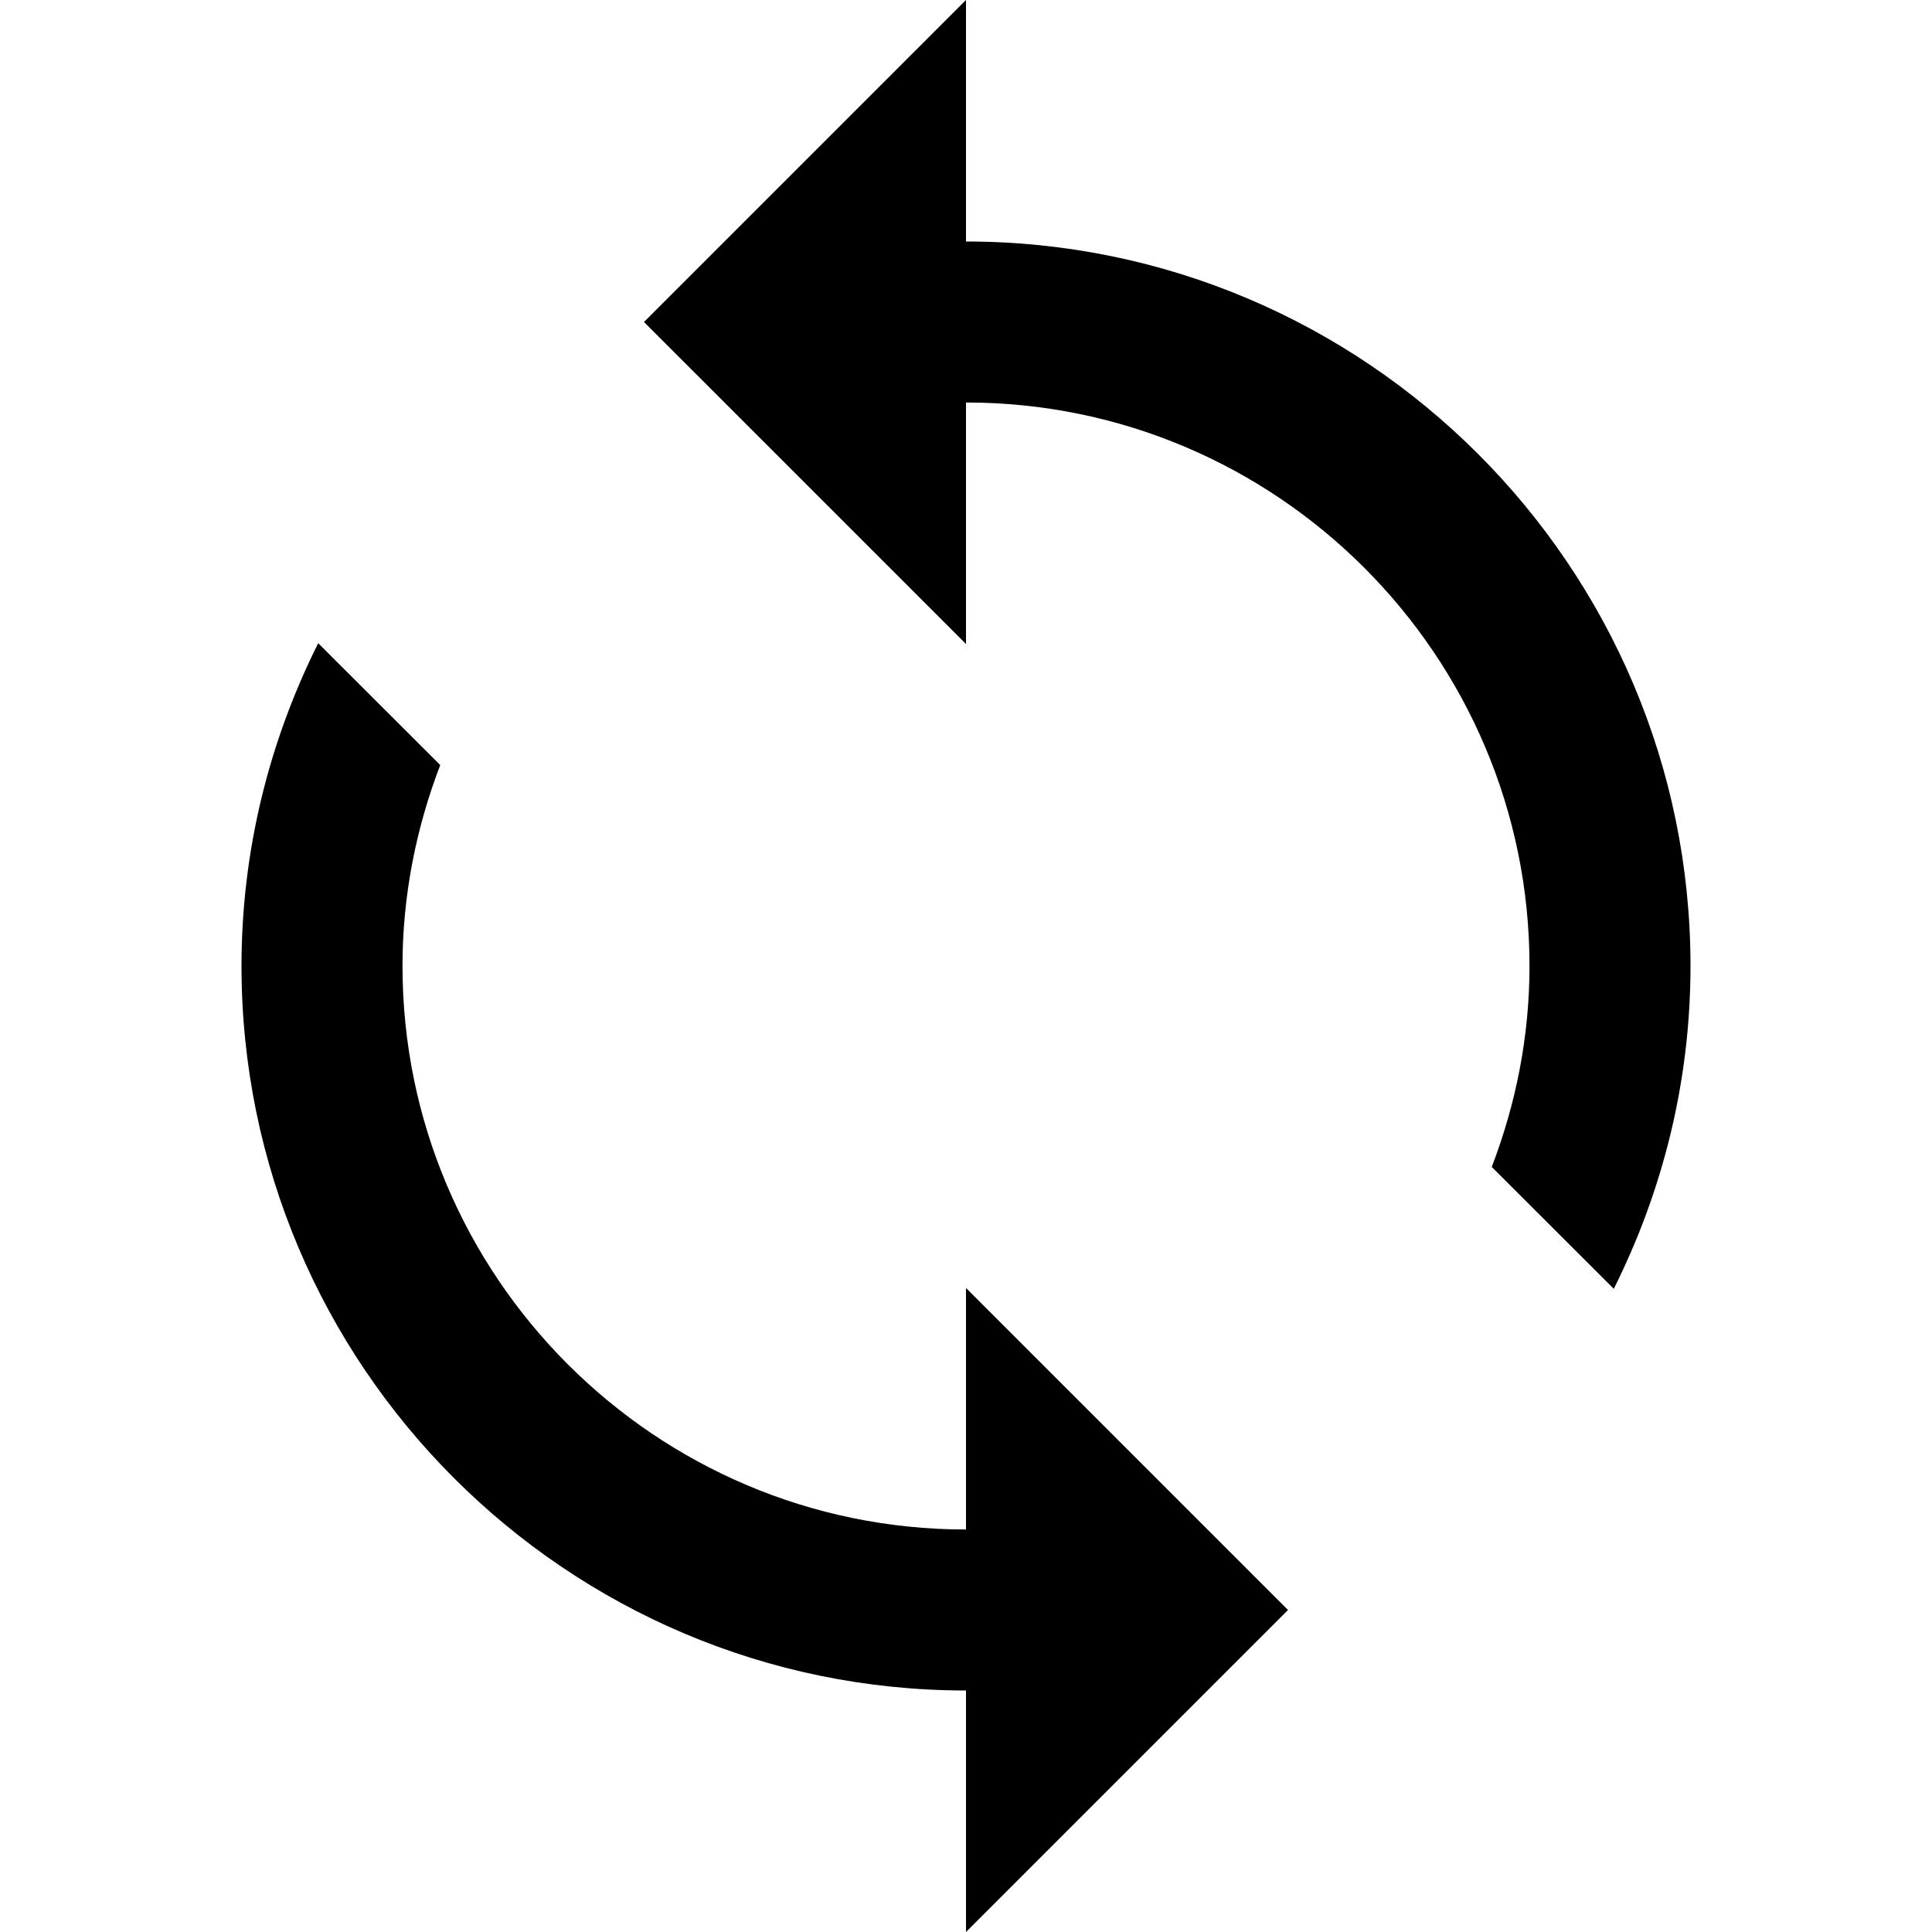 <?xml version="1.0"?><svg fill="#000000" xmlns="http://www.w3.org/2000/svg" viewBox="0 0 24 24" width="50px" height="50px">    <path d="M 12 0 L 8 4 L 12 8 L 12 5 C 15.859 5 19 8.14 19 12 C 19 12.88 18.829 13.72 18.531 14.496 L 20.047 16.01 C 20.652 14.801 21 13.442 21 12 C 21 7.038 16.963 3 12 3 L 12 0 z M 3.953 7.99 C 3.348 9.199 3 10.558 3 12 C 3 16.962 7.037 21 12 21 L 12 24 L 16 20 L 12 16 L 12 19 C 8.141 19 5 15.86 5 12 C 5 11.12 5.171 10.28 5.469 9.504 L 3.953 7.99 z"/></svg>
